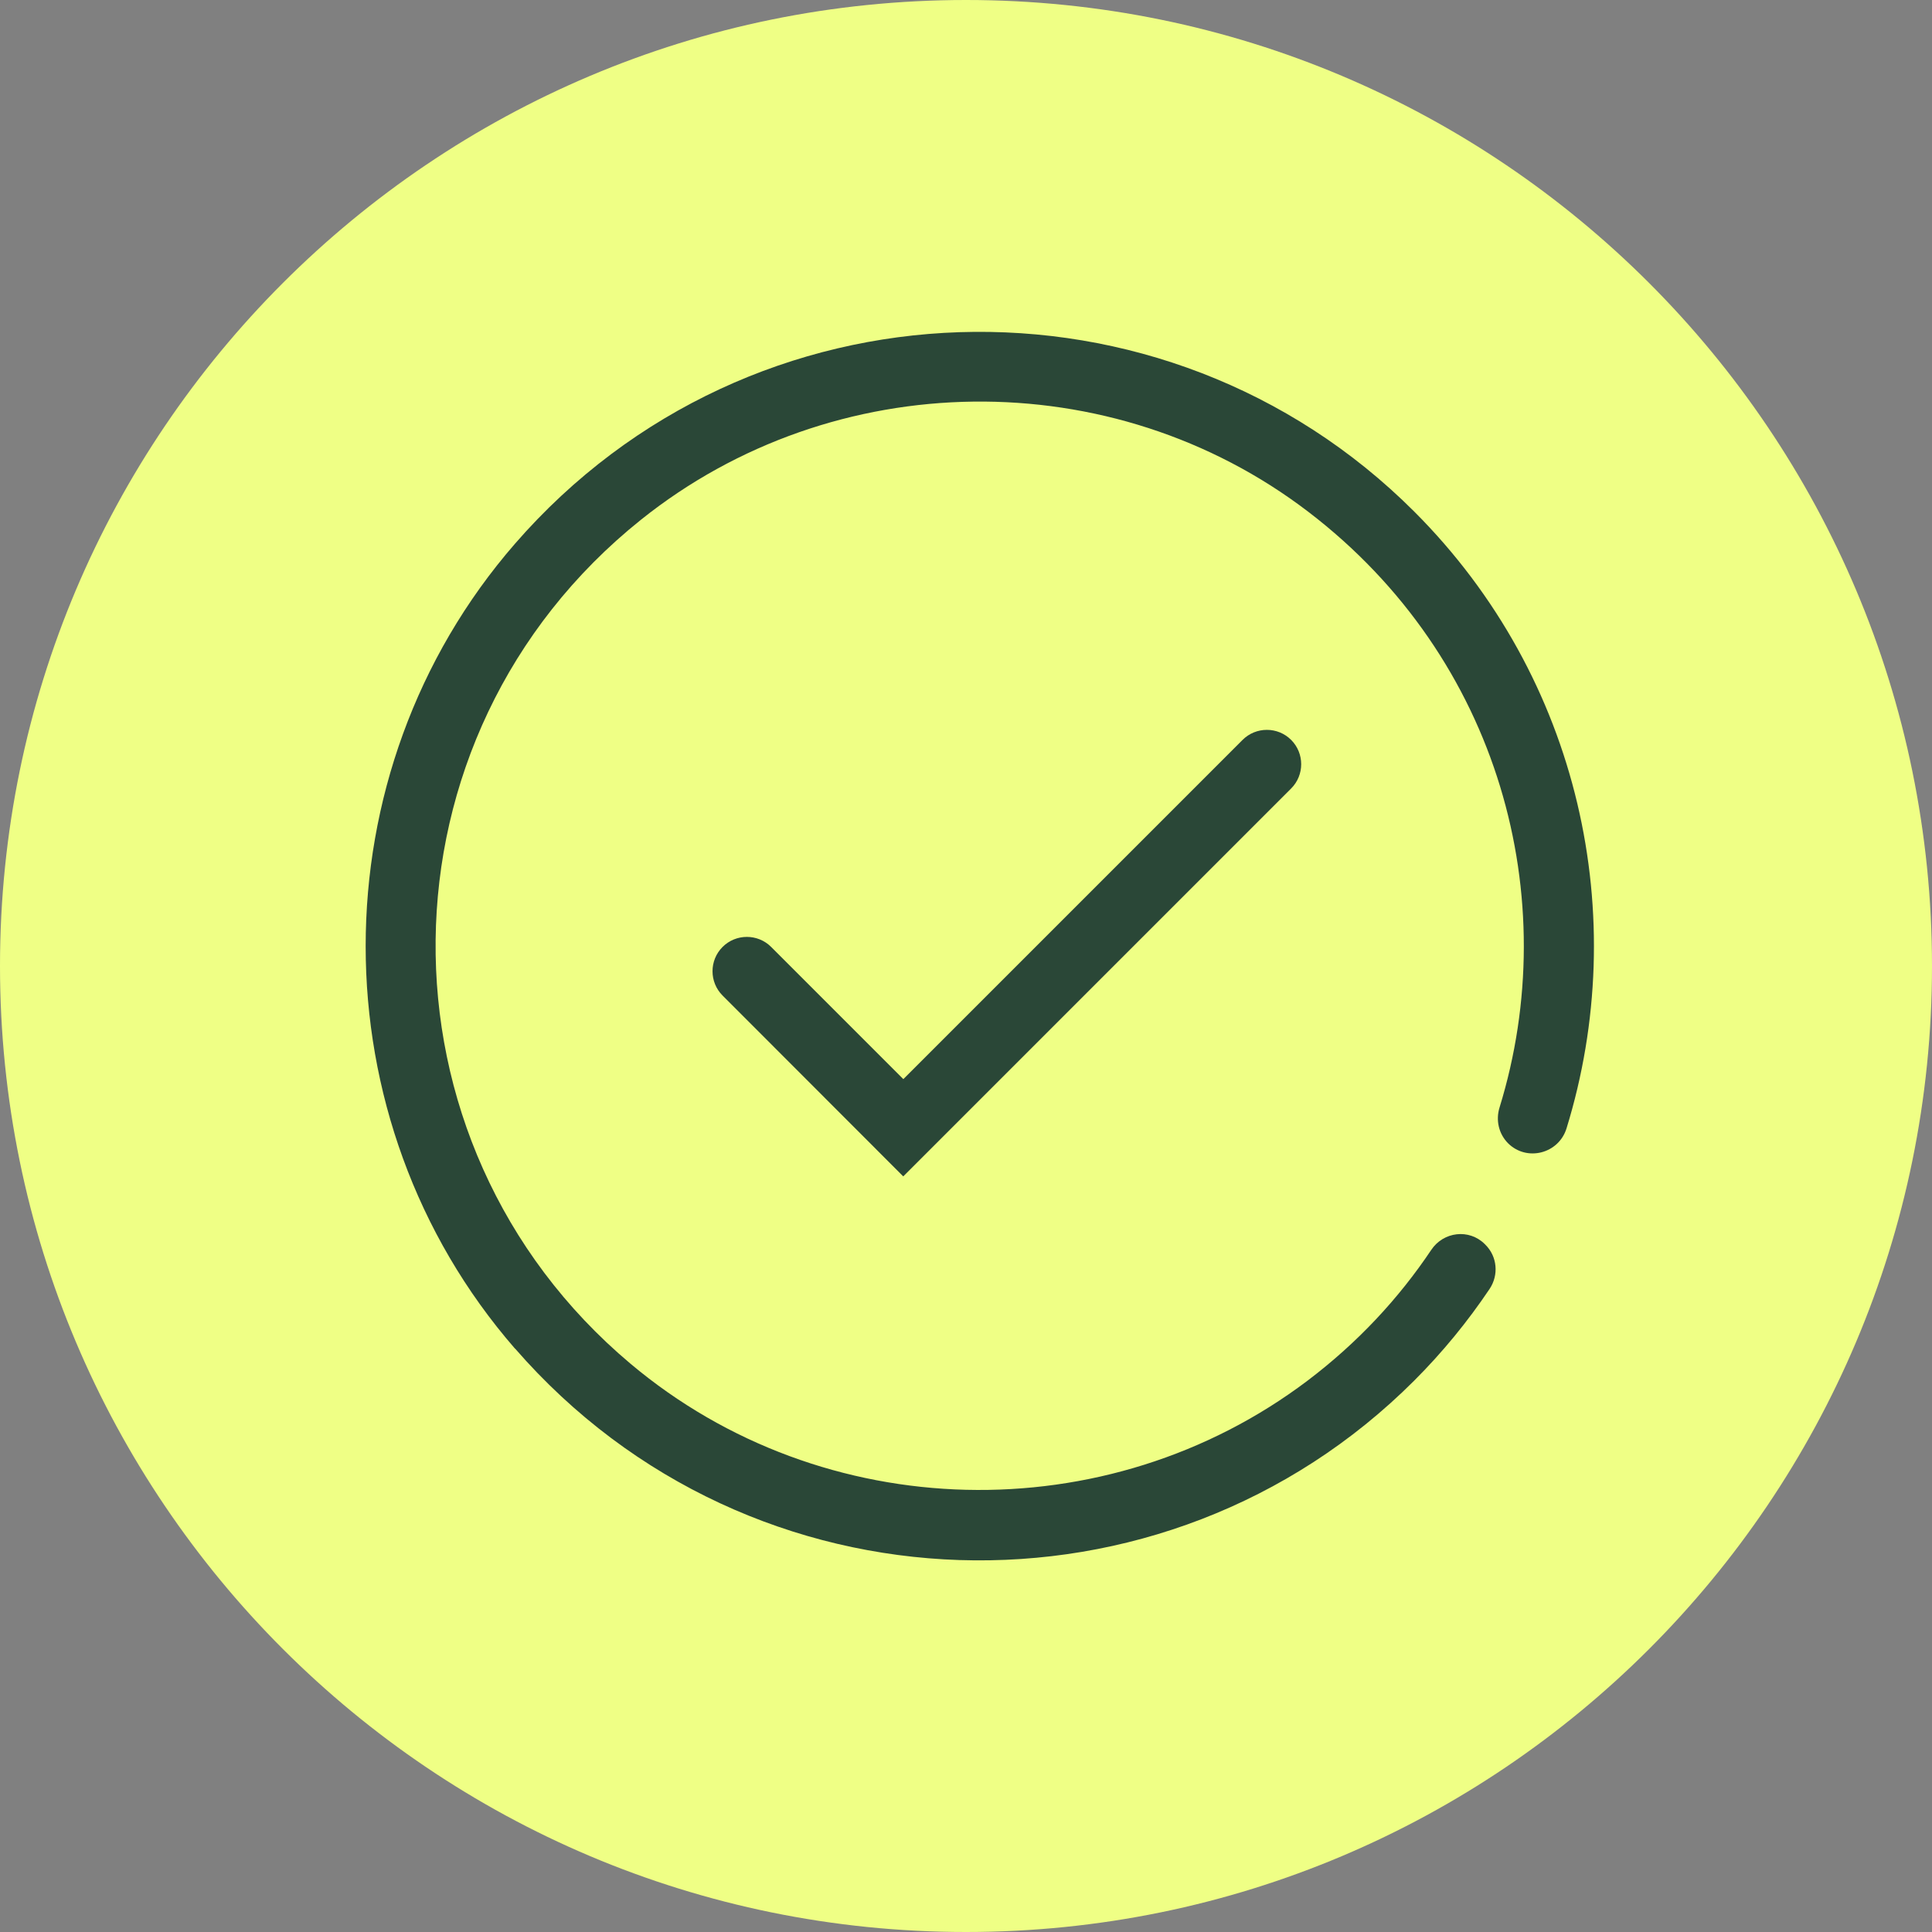 <svg width="160" height="160" viewBox="0 0 160 160" fill="none" xmlns="http://www.w3.org/2000/svg">
<rect x="0" y="0" width="160" height="160" fill="#808080" stroke="none"/>
<path d="M80 160C124.183 160 160 124.183 160 80C160 35.817 124.183 0 80 0C35.817 0 0 35.817 0 80C0 124.183 35.817 160 80 160Z" fill="#EFFF85"/>
<path d="M42.651 111.676C62.186 134.153 96.421 135.035 117.121 114.335C119.481 111.975 121.557 109.43 123.362 106.743C124.13 105.591 124.002 104.07 123.021 103.089L122.964 103.032C121.67 101.738 119.538 101.994 118.528 103.515C115.841 107.525 112.443 111.193 108.292 114.335C91.658 126.903 68.171 126.348 52.22 112.941C30.41 94.615 30.695 60.963 53.073 43.05C69.053 30.254 92.099 29.956 108.363 42.396C124.244 54.537 129.518 74.427 124.187 91.715C123.86 92.767 124.116 93.89 124.883 94.672C126.433 96.222 129.078 95.554 129.732 93.45C135.12 75.977 130.926 56.172 117.121 42.367C96.421 21.667 62.186 22.563 42.651 45.026C26.16 63.992 26.16 92.725 42.651 111.69V111.676Z" fill="#2A4737"/>
<path d="M74.796 97.416L59.84 82.445C58.731 81.337 58.731 79.531 59.84 78.422C60.949 77.313 62.755 77.313 63.864 78.422L74.811 89.369L102.904 61.276C104.013 60.167 105.818 60.167 106.927 61.276C108.036 62.385 108.036 64.191 106.927 65.299L74.811 97.416H74.796Z" fill="#2A4737"/>
</svg>
